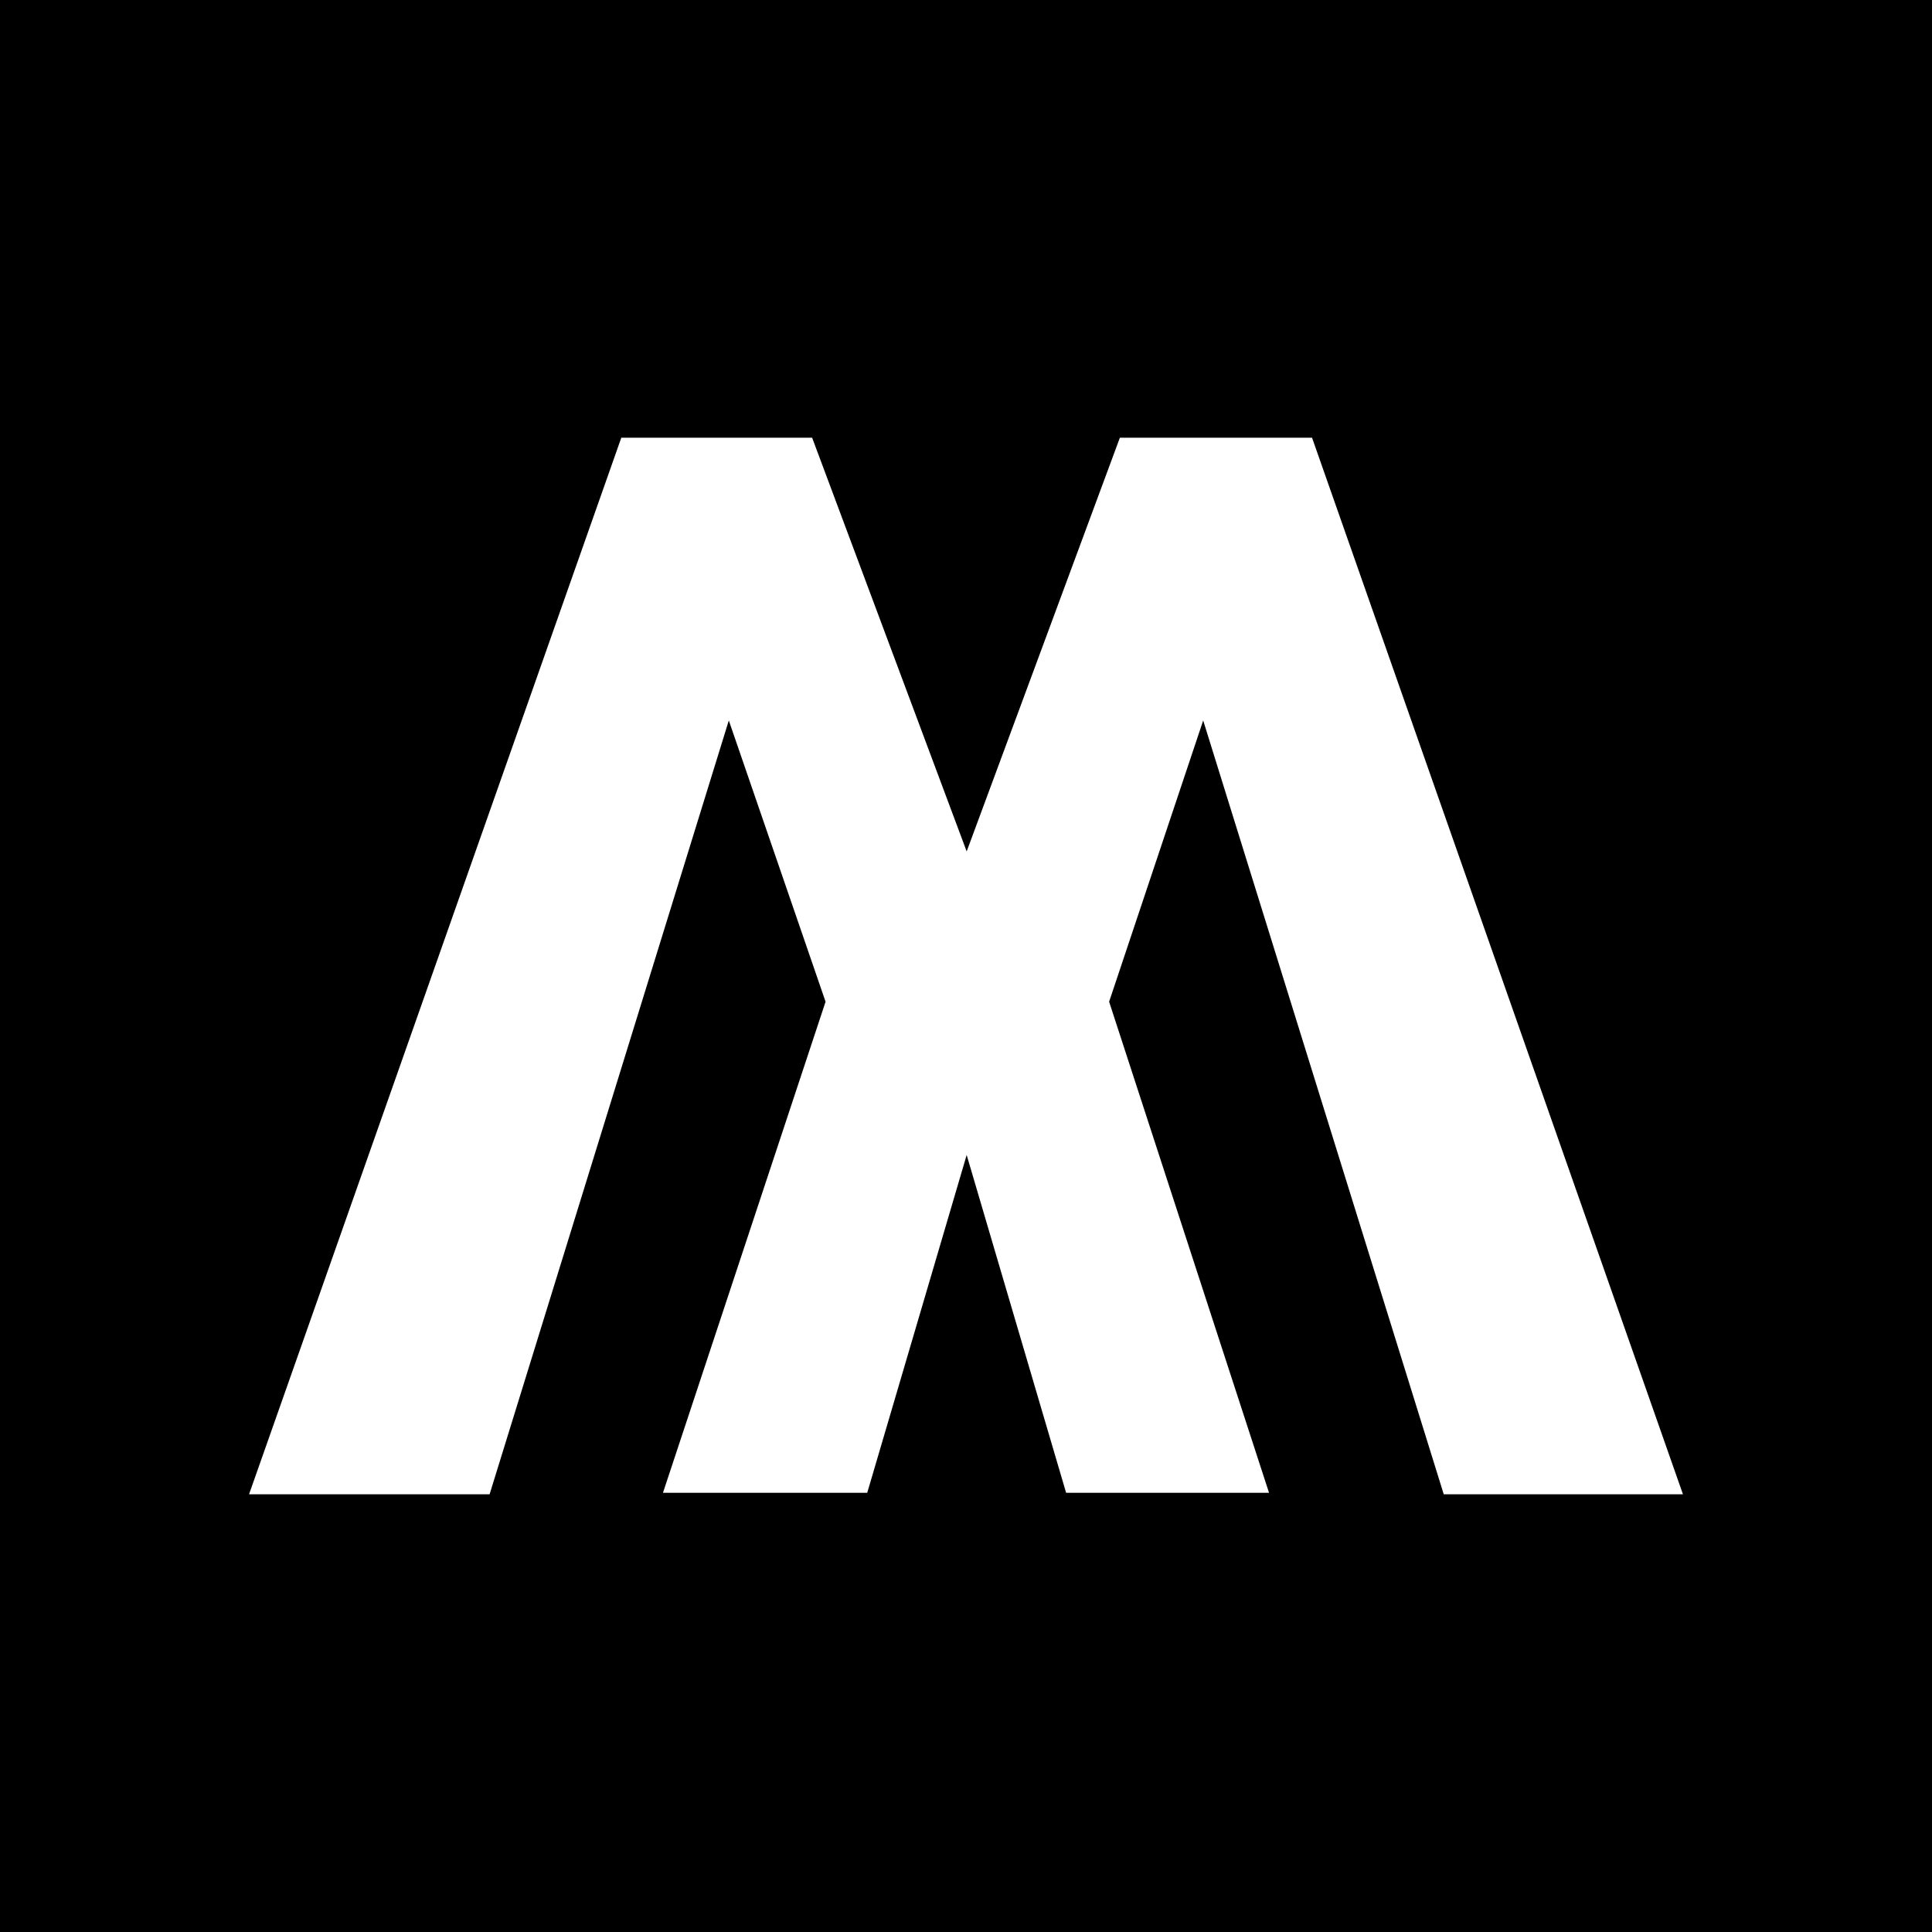 <?xml version="1.0" encoding="UTF-8"?> <svg xmlns="http://www.w3.org/2000/svg" width="512" height="512" viewBox="0 0 512 512" fill="none"><rect x="0" y="0" width="512" height="512" fill="#808080" stroke="none"/><g clip-path="url(#clip0_123_2)"><rect width="512" height="512" fill="black"></rect><path d="M336.309 395.606H282.532L256.178 306.085L229.824 395.606H175.691L218.784 265.465L193.142 190.93L129.749 396H66L164.65 116H215.222L256.178 225.634L296.778 116H347.706L446 396H382.607L318.858 190.93L293.929 265.465L336.309 395.606Z" fill="white"></path></g><defs><clipPath id="clip0_123_2"><rect width="512" height="512" fill="white"></rect></clipPath></defs></svg> 